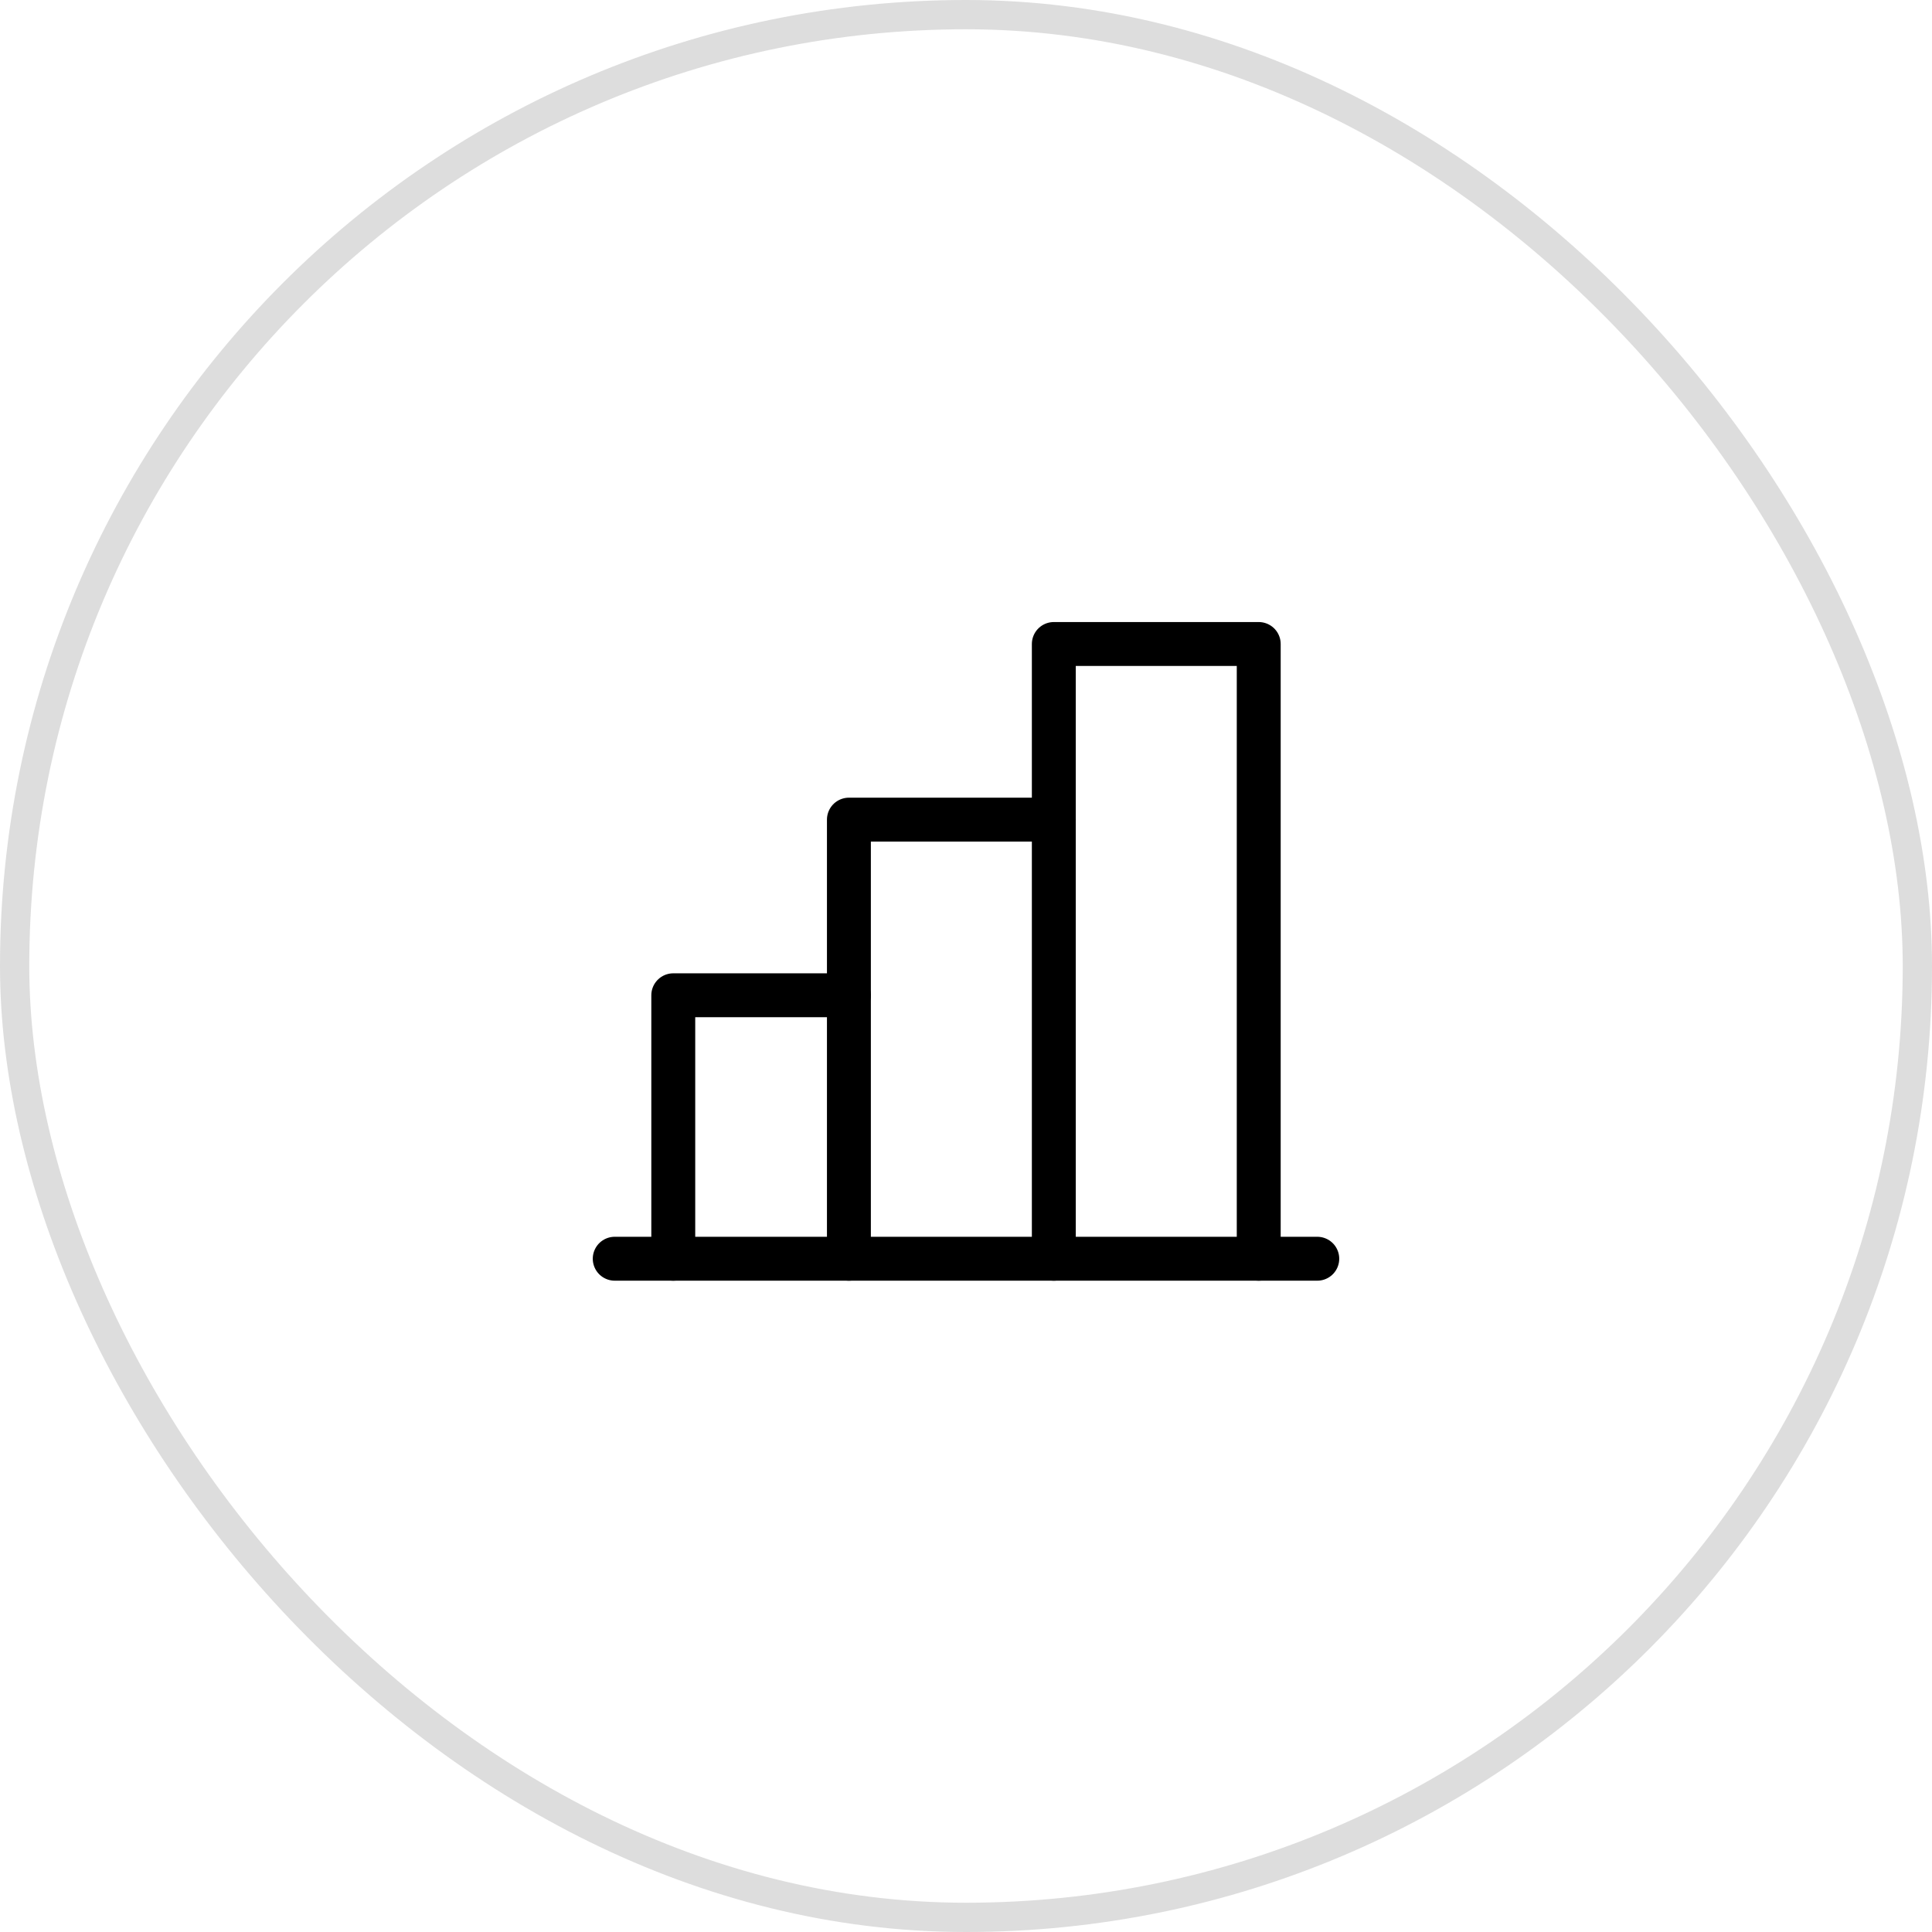 <svg xmlns="http://www.w3.org/2000/svg" width="66" height="66" viewBox="0 0 66 66" fill="none"><rect x="0.5" y="0.5" width="65" height="65" rx="32.5" stroke="#202020" stroke-opacity="0.15"></rect><g clip-path="url(#clip0_988_379)"><path d="M23 43V34H29" stroke="black" stroke-width="1.5" stroke-linecap="round" stroke-linejoin="round"></path><path d="M45 43H21" stroke="black" stroke-width="1.5" stroke-linecap="round" stroke-linejoin="round"></path><path d="M29 43V28H36" stroke="black" stroke-width="1.5" stroke-linecap="round" stroke-linejoin="round"></path><path d="M36 43V22H43V43" stroke="black" stroke-width="1.5" stroke-linecap="round" stroke-linejoin="round"></path></g><defs><clipPath id="clip0_988_379"><rect width="32" height="32" fill="white" transform="translate(17 17)"></rect></clipPath></defs></svg>